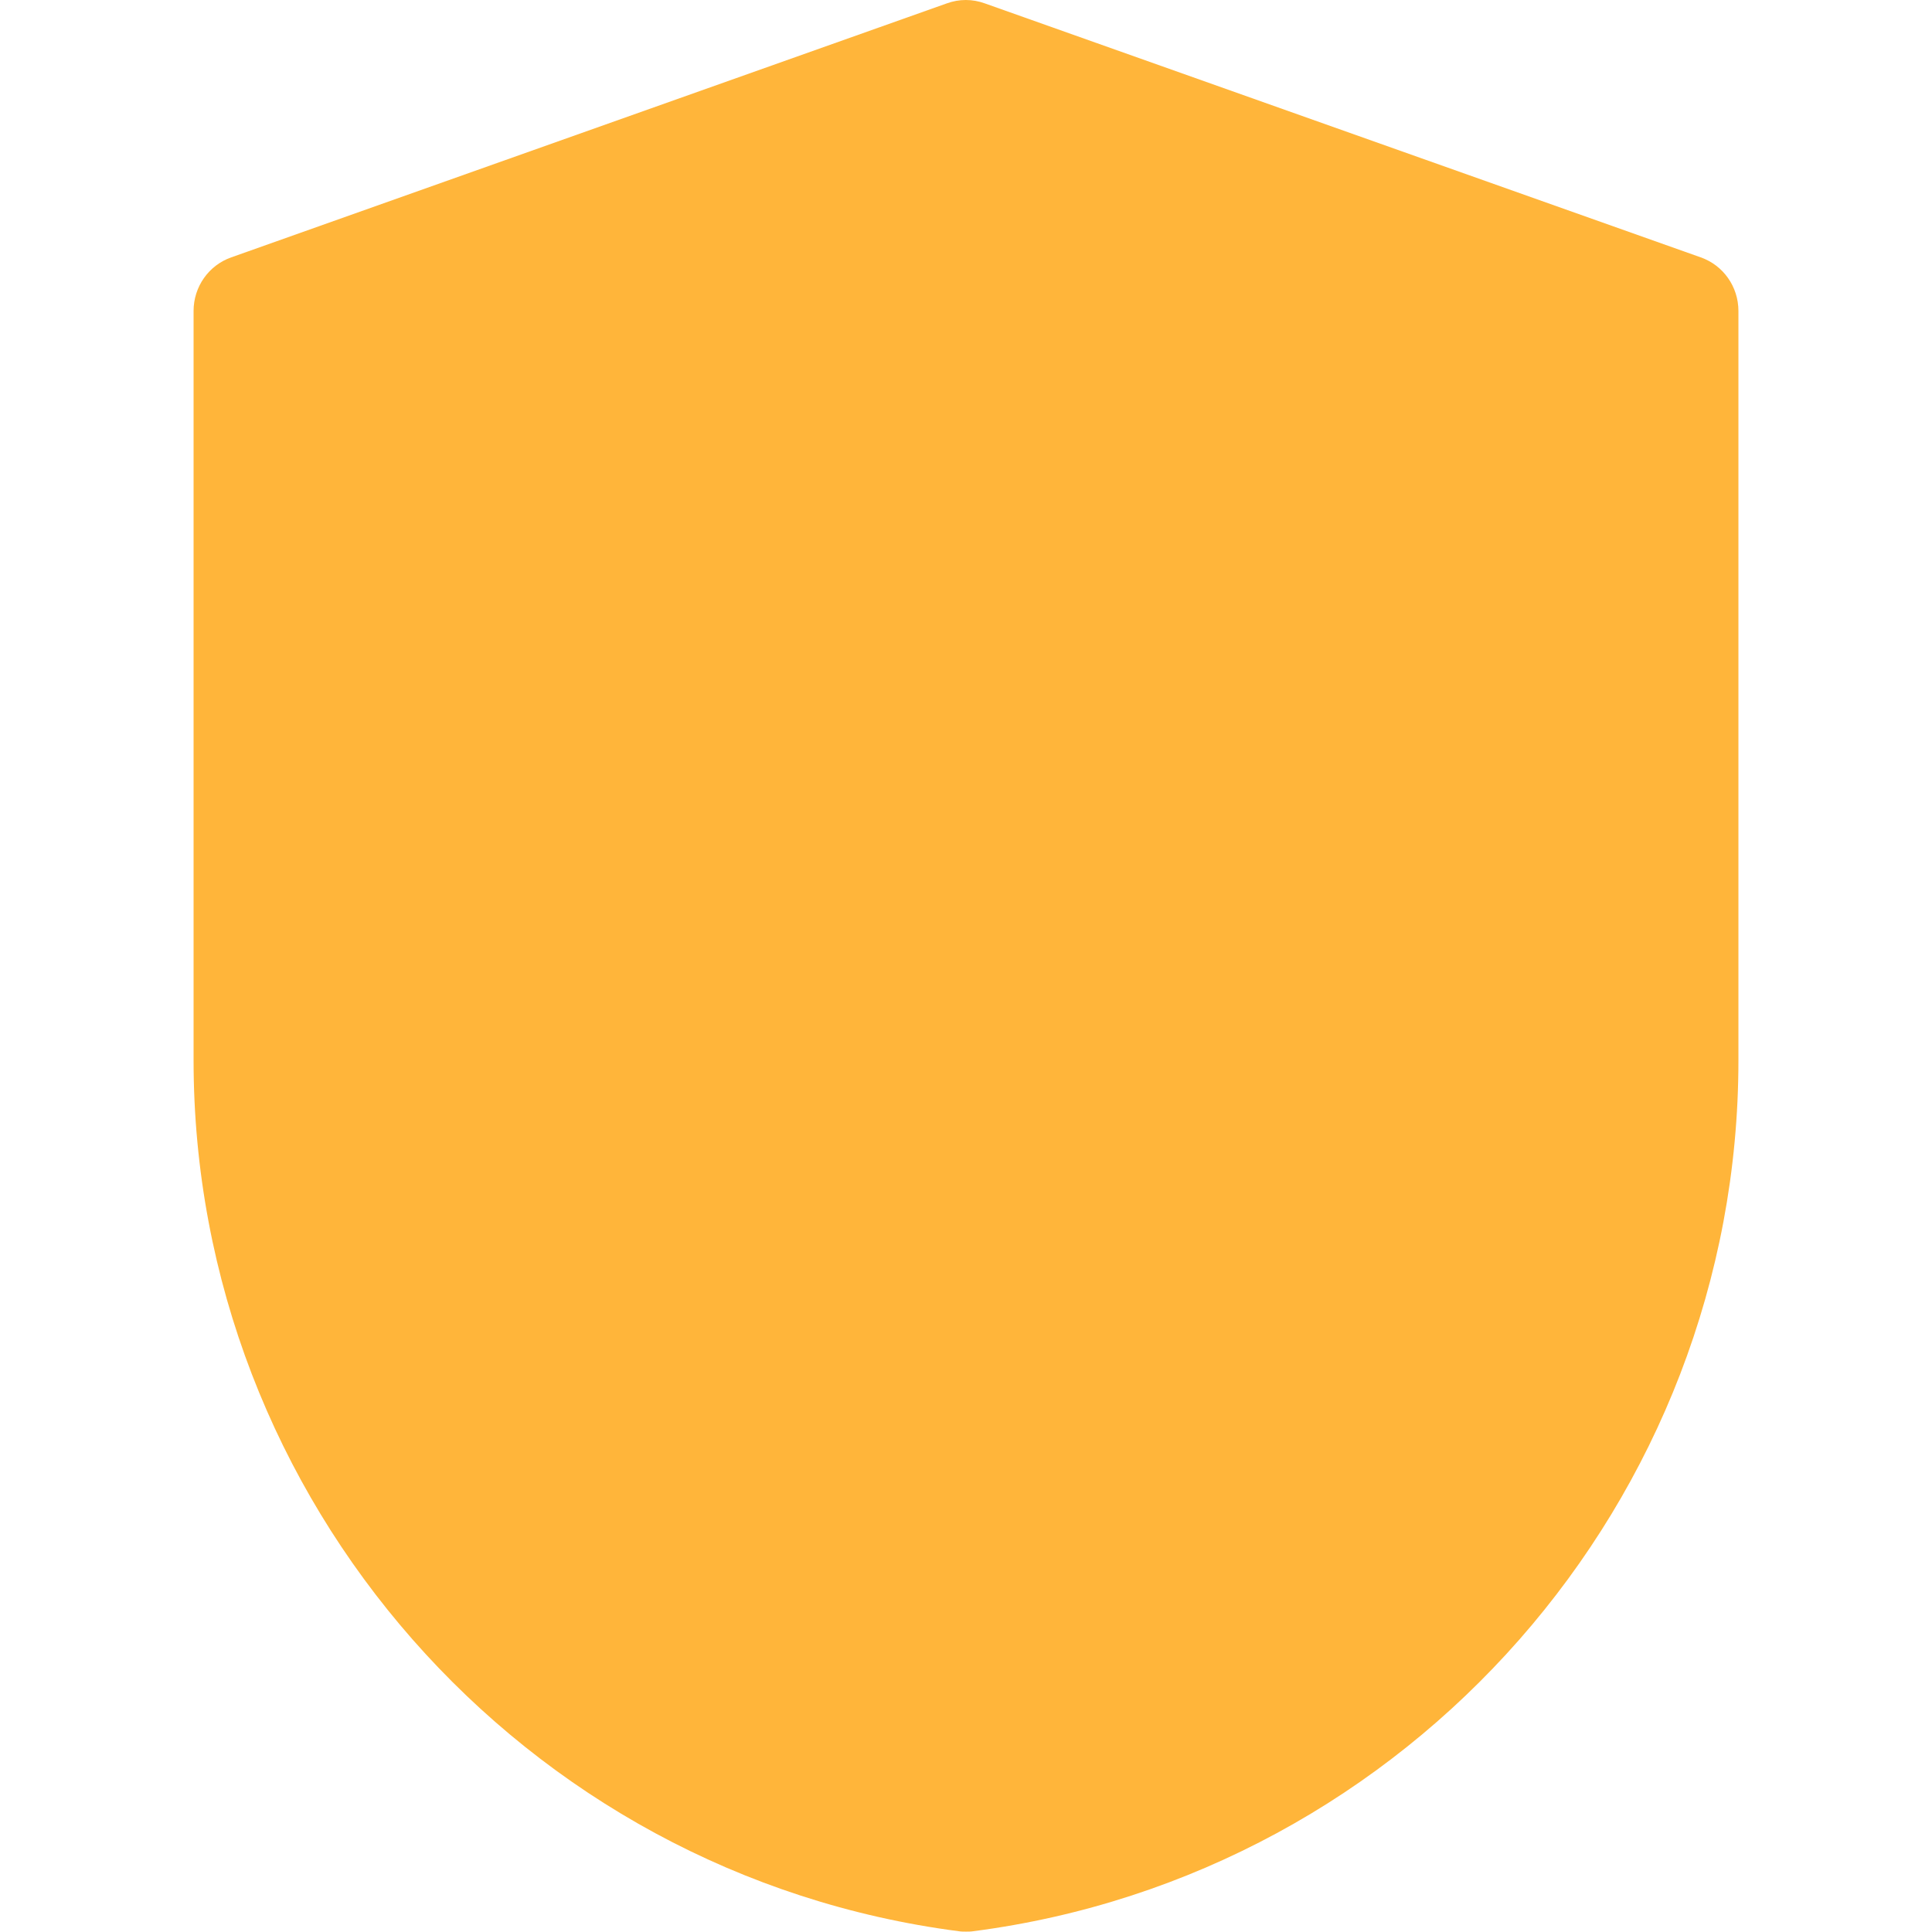<?xml version="1.0" encoding="UTF-8"?> <!-- Generator: Adobe Illustrator 23.0.4, SVG Export Plug-In . SVG Version: 6.00 Build 0) --> <svg xmlns="http://www.w3.org/2000/svg" xmlns:xlink="http://www.w3.org/1999/xlink" id="Layer_1" x="0px" y="0px" viewBox="0 0 512 512" style="enable-background:new 0 0 512 512;" xml:space="preserve"> <style type="text/css"> .st0{fill:#FFB53A;} </style> <g> <path class="st0" d="M450.7,68.2L261,0.9c-3.3-1.2-6.8-1.2-10.1,0L61.3,68.2c-6,2.1-10,7.8-10,14.2V281 c0,116.6,87.2,215.8,202.8,230.8c0.6,0.1,1.3,0.1,1.9,0.1c0.6,0,1.3,0,1.9-0.1c115.6-15,202.8-114.2,202.8-230.8V82.4 C460.7,76,456.7,70.3,450.7,68.2z"></path> </g> </svg> 